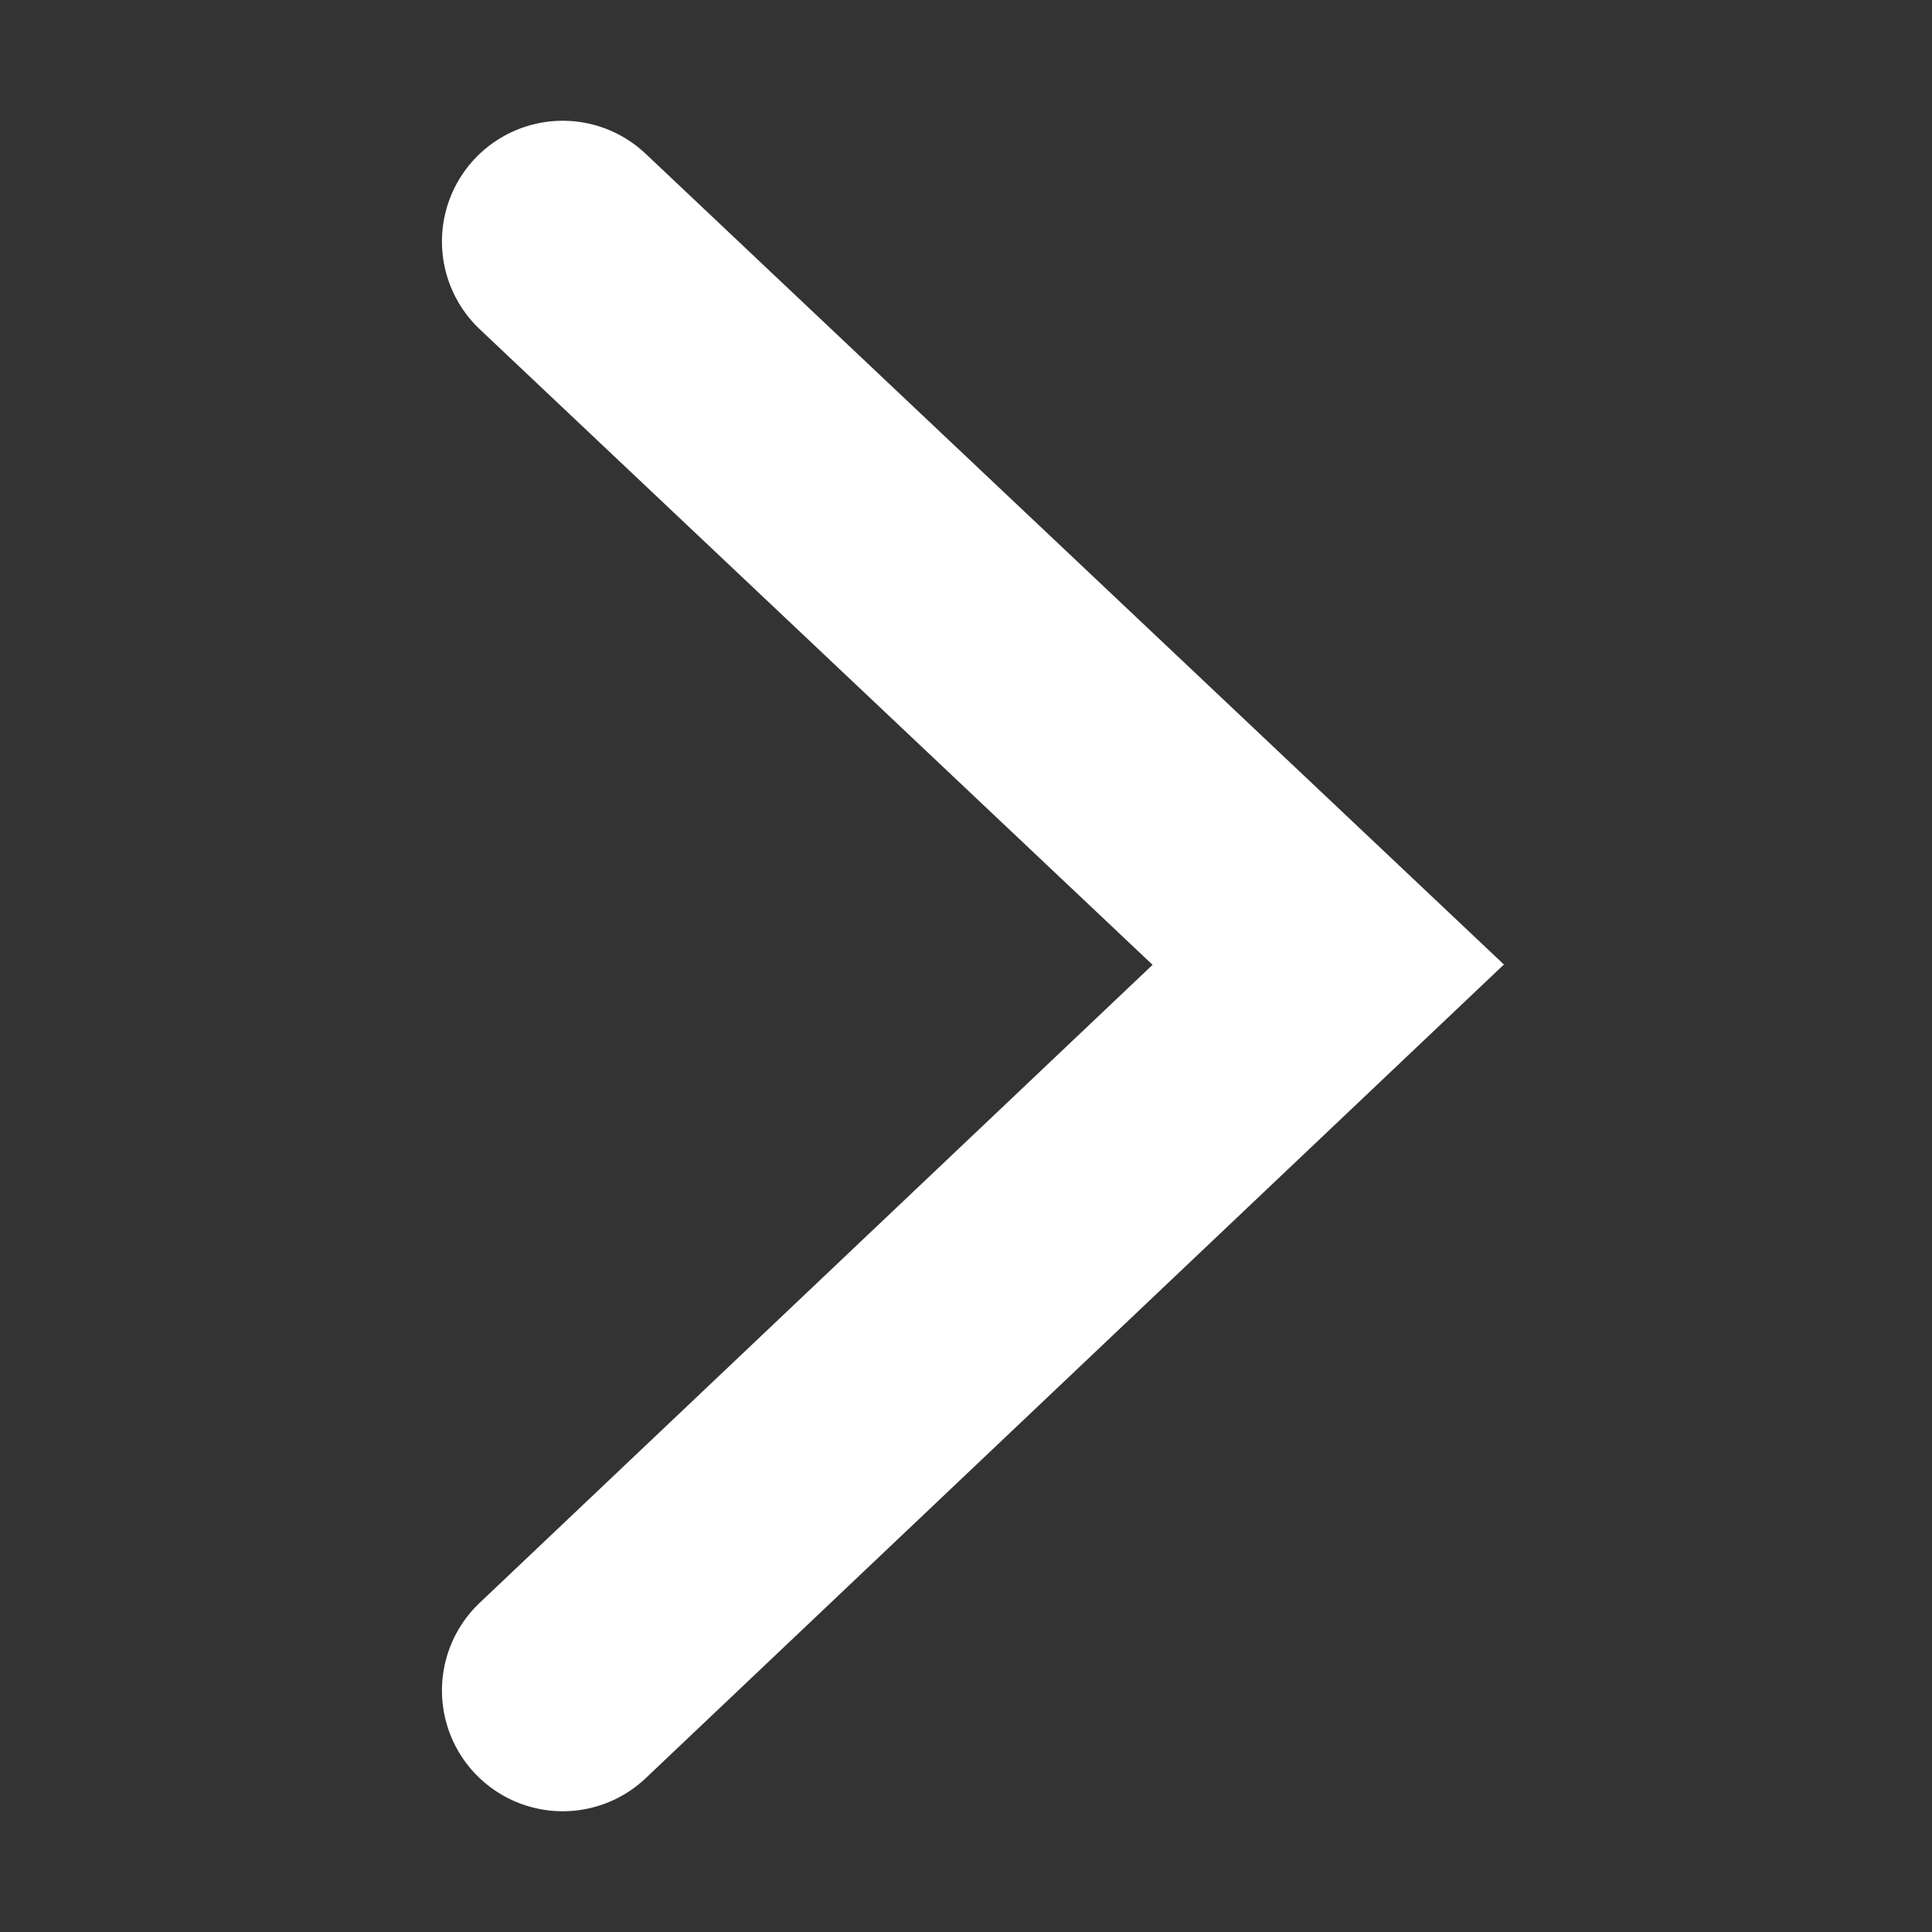 <svg width="16" height="16" viewBox="0 0 16 16" fill="none" xmlns="http://www.w3.org/2000/svg">
<rect x="0" y="0" width="16" height="16" fill="#333333" stroke="none"/>
<path d="M4.66 2L11 7.989L4.66 14" stroke="white" style="stroke:white;stroke-opacity:1;" stroke-width="2" stroke-linecap="round"/>
</svg>
